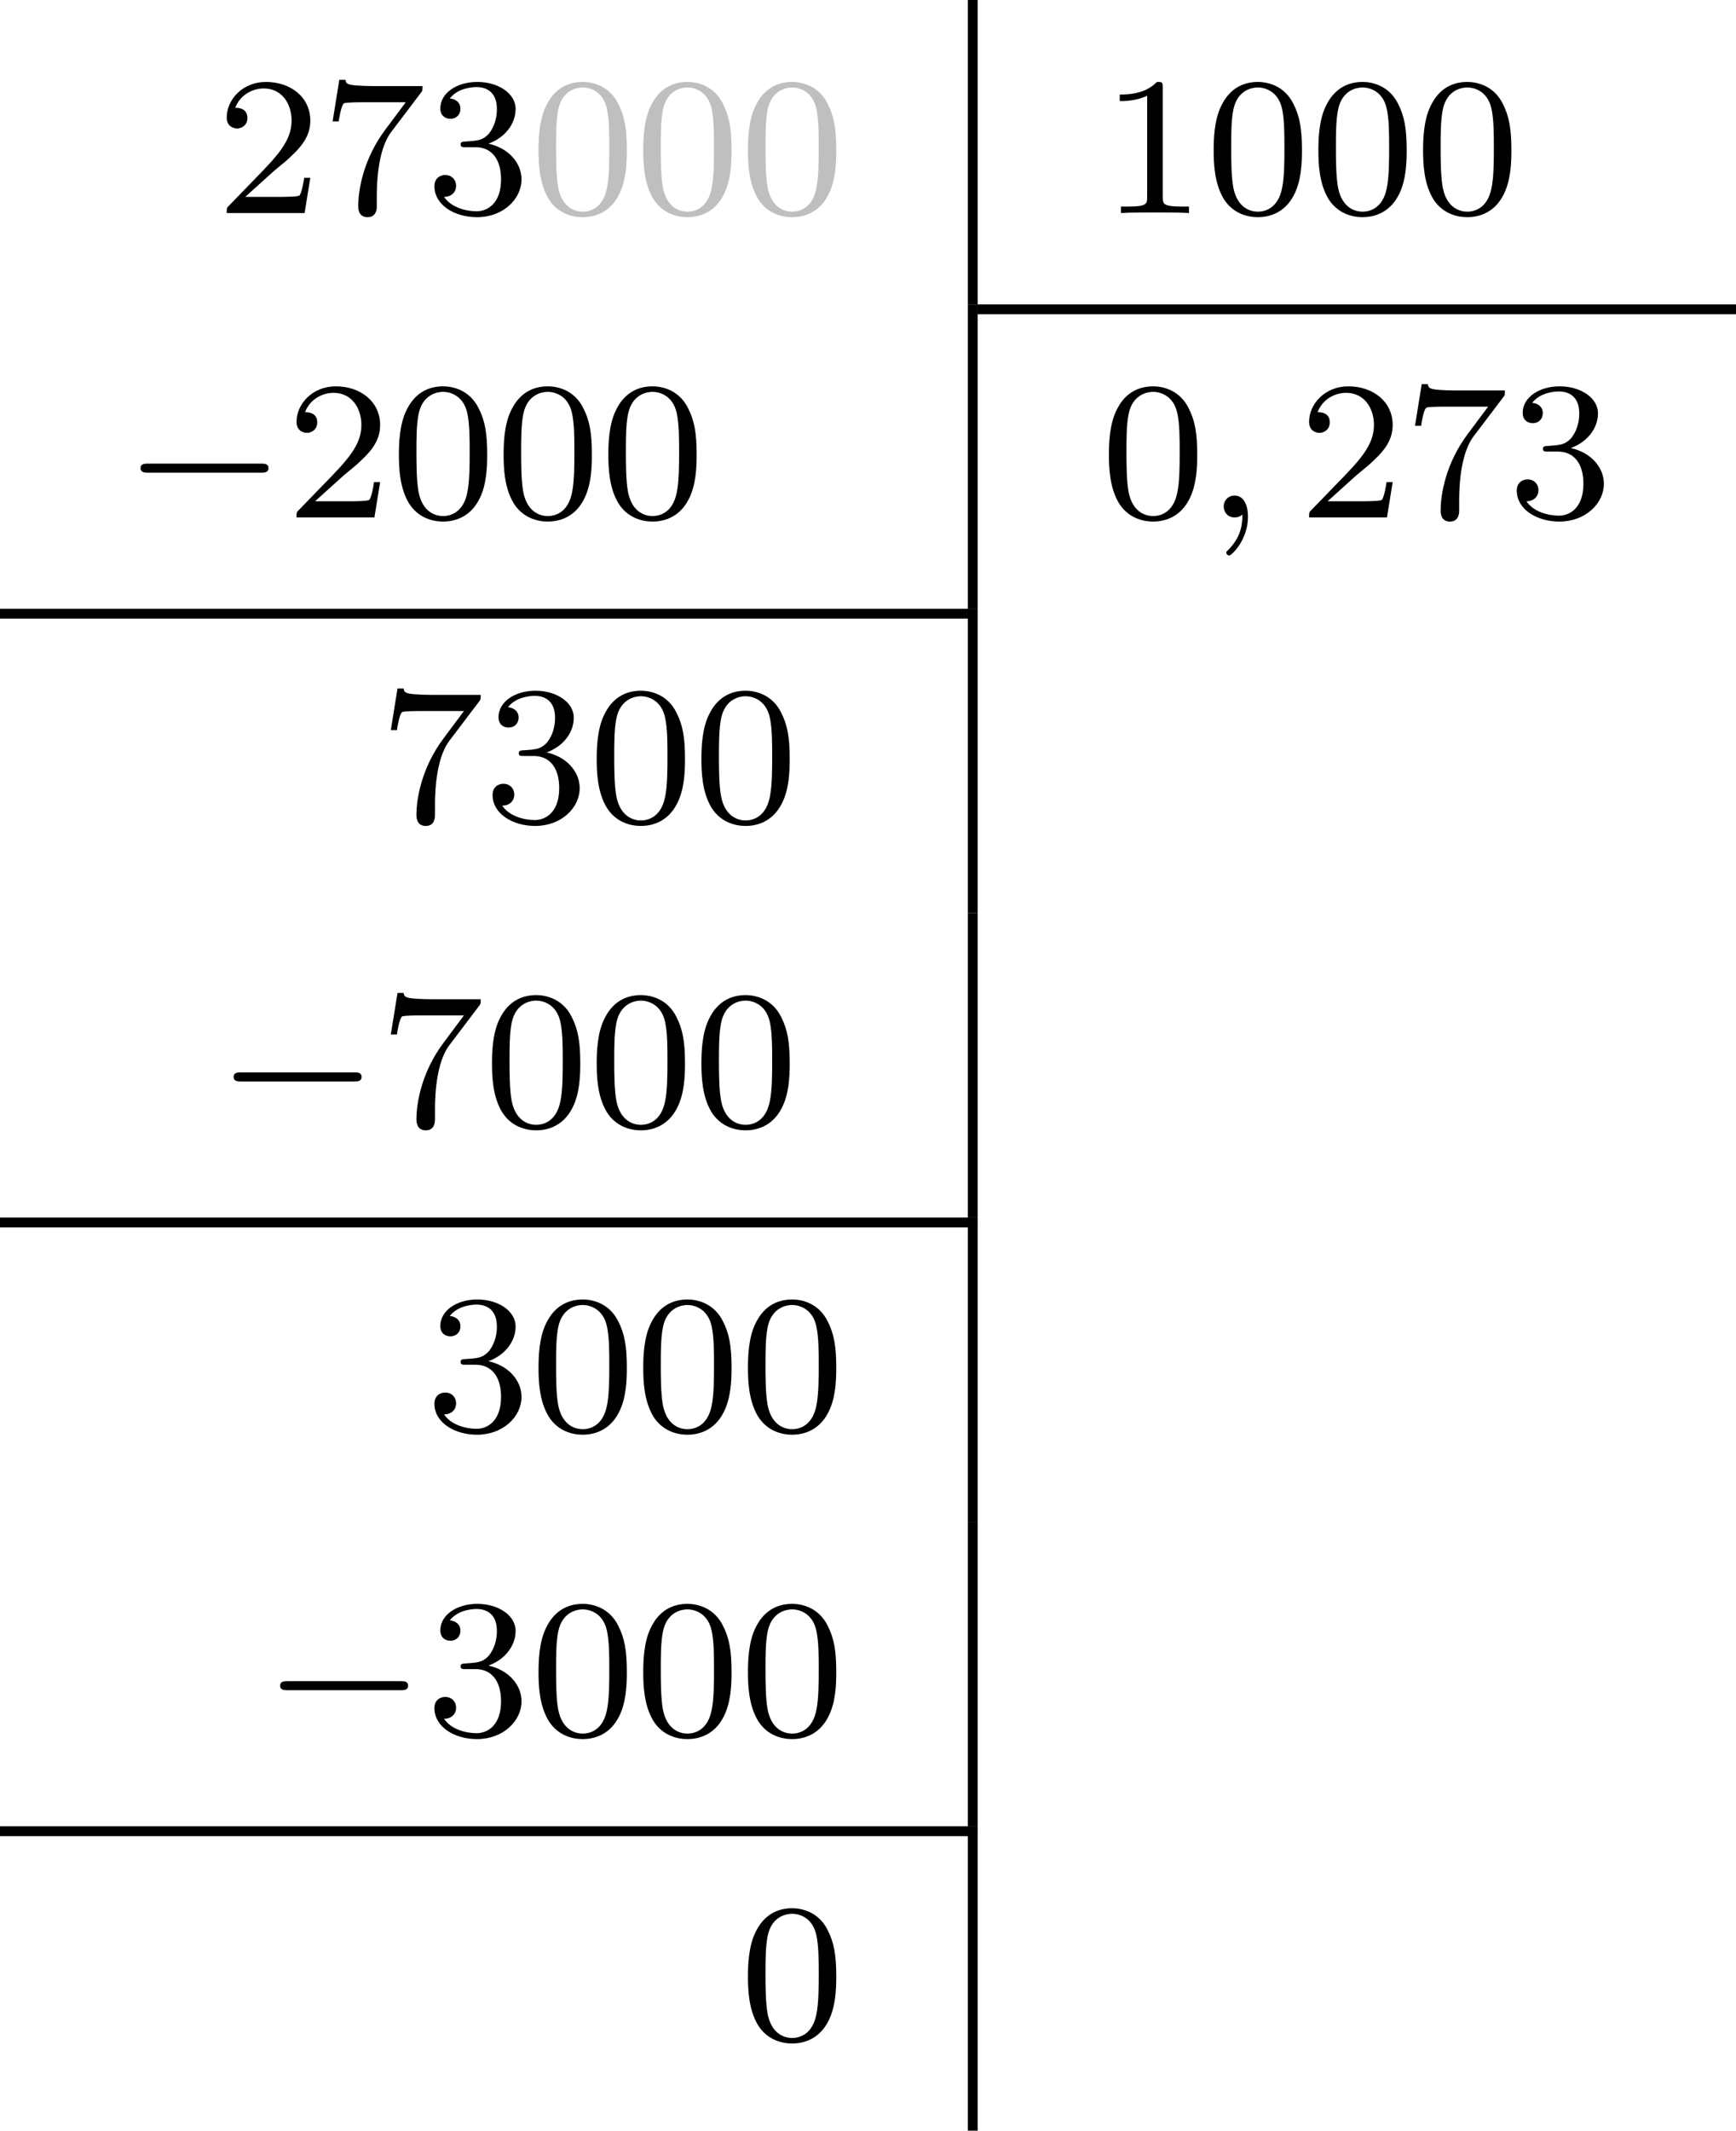 <?xml version='1.0' encoding='UTF-8'?>
<!-- This file was generated by dvisvgm 2.13.3 -->
<svg version='1.1' xmlns='http://www.w3.org/2000/svg' xmlns:xlink='http://www.w3.org/1999/xlink' width='140.386pt' height='172.254pt' viewBox='23.91 468.133 140.386 172.254'>
<defs>
<path id='g1-59' d='M1.49-.12C1.49 .399 1.379 .853 .885 1.347C.853 1.371 .837 1.387 .837 1.427C.837 1.49 .901 1.538 .956 1.538C1.052 1.538 1.714 .909 1.714-.024C1.714-.534 1.522-.885 1.172-.885C.893-.885 .733-.662 .733-.446C.733-.223 .885 0 1.18 0C1.371 0 1.49-.112 1.49-.12Z'/>
<path id='g0-0' d='M5.571-1.809C5.699-1.809 5.874-1.809 5.874-1.993S5.699-2.176 5.571-2.176H1.004C.877-2.176 .701-2.176 .701-1.993S.877-1.809 1.004-1.809H5.571Z'/>
<path id='g3-48' d='M3.897-2.542C3.897-3.395 3.81-3.913 3.547-4.423C3.196-5.125 2.55-5.3 2.112-5.3C1.108-5.3 .741-4.551 .63-4.328C.343-3.746 .327-2.957 .327-2.542C.327-2.016 .351-1.211 .733-.574C1.1 .016 1.69 .167 2.112 .167C2.495 .167 3.18 .048 3.579-.741C3.873-1.315 3.897-2.024 3.897-2.542ZM2.112-.056C1.841-.056 1.291-.183 1.124-1.02C1.036-1.474 1.036-2.224 1.036-2.638C1.036-3.188 1.036-3.746 1.124-4.184C1.291-4.997 1.913-5.077 2.112-5.077C2.383-5.077 2.933-4.941 3.092-4.216C3.188-3.778 3.188-3.18 3.188-2.638C3.188-2.168 3.188-1.451 3.092-1.004C2.925-.167 2.375-.056 2.112-.056Z'/>
<path id='g3-49' d='M2.503-5.077C2.503-5.292 2.487-5.3 2.271-5.3C1.945-4.981 1.522-4.79 .765-4.79V-4.527C.98-4.527 1.411-4.527 1.873-4.742V-.654C1.873-.359 1.849-.263 1.092-.263H.813V0C1.14-.024 1.825-.024 2.184-.024S3.236-.024 3.563 0V-.263H3.284C2.527-.263 2.503-.359 2.503-.654V-5.077Z'/>
<path id='g3-50' d='M2.248-1.626C2.375-1.745 2.71-2.008 2.837-2.12C3.332-2.574 3.802-3.013 3.802-3.738C3.802-4.686 3.005-5.3 2.008-5.3C1.052-5.3 .422-4.575 .422-3.866C.422-3.475 .733-3.419 .845-3.419C1.012-3.419 1.259-3.539 1.259-3.842C1.259-4.256 .861-4.256 .765-4.256C.996-4.838 1.53-5.037 1.921-5.037C2.662-5.037 3.045-4.407 3.045-3.738C3.045-2.909 2.463-2.303 1.522-1.339L.518-.303C.422-.215 .422-.199 .422 0H3.571L3.802-1.427H3.555C3.531-1.267 3.467-.869 3.371-.717C3.324-.654 2.718-.654 2.59-.654H1.172L2.248-1.626Z'/>
<path id='g3-51' d='M2.016-2.662C2.646-2.662 3.045-2.2 3.045-1.363C3.045-.367 2.479-.072 2.056-.072C1.618-.072 1.02-.231 .741-.654C1.028-.654 1.227-.837 1.227-1.1C1.227-1.355 1.044-1.538 .789-1.538C.574-1.538 .351-1.403 .351-1.084C.351-.327 1.164 .167 2.072 .167C3.132 .167 3.873-.566 3.873-1.363C3.873-2.024 3.347-2.63 2.534-2.805C3.164-3.029 3.634-3.571 3.634-4.208S2.917-5.3 2.088-5.3C1.235-5.3 .59-4.838 .59-4.232C.59-3.937 .789-3.81 .996-3.81C1.243-3.81 1.403-3.985 1.403-4.216C1.403-4.511 1.148-4.623 .972-4.631C1.307-5.069 1.921-5.093 2.064-5.093C2.271-5.093 2.877-5.029 2.877-4.208C2.877-3.65 2.646-3.316 2.534-3.188C2.295-2.941 2.112-2.925 1.626-2.893C1.474-2.885 1.411-2.877 1.411-2.774C1.411-2.662 1.482-2.662 1.618-2.662H2.016Z'/>
<path id='g3-55' d='M4.033-4.854C4.105-4.941 4.105-4.957 4.105-5.133H2.08C1.881-5.133 1.634-5.141 1.435-5.157C1.02-5.189 1.012-5.26 .988-5.388H.741L.47-3.706H.717C.733-3.826 .821-4.376 .933-4.439C1.02-4.479 1.618-4.479 1.737-4.479H3.427L2.606-3.379C1.698-2.168 1.506-.909 1.506-.279C1.506-.199 1.506 .167 1.881 .167S2.256-.191 2.256-.287V-.669C2.256-1.817 2.447-2.758 2.837-3.276L4.033-4.854Z'/>
</defs>
<g id='page8' transform='matrix(2 0 0 2 0 0)'>
<use x='20.7' y='242.679' xlink:href='#g3-50'/>
<use x='24.934' y='242.679' xlink:href='#g3-55'/>
<use x='29.169' y='242.679' xlink:href='#g3-51'/>
<g fill='#bfbfbf'>
<use x='33.403' y='242.679' xlink:href='#g3-48'/>
<use x='37.637' y='242.679' xlink:href='#g3-48'/>
<use x='41.871' y='242.679' xlink:href='#g3-48'/>
</g>
<rect x='51.087' y='234.067' height='12.304' width='.399'/>
<use x='56.466' y='242.679' xlink:href='#g3-49'/>
<use x='60.701' y='242.679' xlink:href='#g3-48'/>
<use x='64.935' y='242.679' xlink:href='#g3-48'/>
<use x='69.169' y='242.679' xlink:href='#g3-48'/>
<rect x='51.485' y='246.371' height='.399' width='30.663'/>
<use x='16.937' y='254.983' xlink:href='#g0-0'/>
<use x='23.523' y='254.983' xlink:href='#g3-50'/>
<use x='27.757' y='254.983' xlink:href='#g3-48'/>
<use x='31.991' y='254.983' xlink:href='#g3-48'/>
<use x='36.226' y='254.983' xlink:href='#g3-48'/>
<rect x='51.087' y='246.371' height='12.304' width='.399'/>
<use x='56.466' y='254.983' xlink:href='#g3-48'/>
<use x='60.701' y='254.983' xlink:href='#g1-59'/>
<use x='64.464' y='254.983' xlink:href='#g3-50'/>
<use x='68.699' y='254.983' xlink:href='#g3-55'/>
<use x='72.933' y='254.983' xlink:href='#g3-51'/>
<rect x='11.955' y='258.674' height='.399' width='39.53'/>
<use x='27.287' y='267.287' xlink:href='#g3-55'/>
<use x='31.521' y='267.287' xlink:href='#g3-51'/>
<use x='35.755' y='267.287' xlink:href='#g3-48'/>
<use x='39.989' y='267.287' xlink:href='#g3-48'/>
<rect x='51.087' y='258.674' height='12.304' width='.399'/>
<use x='20.7' y='279.591' xlink:href='#g0-0'/>
<use x='27.287' y='279.591' xlink:href='#g3-55'/>
<use x='31.521' y='279.591' xlink:href='#g3-48'/>
<use x='35.755' y='279.591' xlink:href='#g3-48'/>
<use x='39.989' y='279.591' xlink:href='#g3-48'/>
<rect x='51.087' y='270.978' height='12.304' width='.399'/>
<rect x='11.955' y='283.282' height='.399' width='39.53'/>
<use x='29.169' y='291.895' xlink:href='#g3-51'/>
<use x='33.403' y='291.895' xlink:href='#g3-48'/>
<use x='37.637' y='291.895' xlink:href='#g3-48'/>
<use x='41.871' y='291.895' xlink:href='#g3-48'/>
<rect x='51.087' y='283.282' height='12.304' width='.399'/>
<use x='22.582' y='304.199' xlink:href='#g0-0'/>
<use x='29.169' y='304.199' xlink:href='#g3-51'/>
<use x='33.403' y='304.199' xlink:href='#g3-48'/>
<use x='37.637' y='304.199' xlink:href='#g3-48'/>
<use x='41.871' y='304.199' xlink:href='#g3-48'/>
<rect x='51.087' y='295.586' height='12.304' width='.399'/>
<rect x='11.955' y='307.89' height='.399' width='39.53'/>
<use x='41.871' y='316.503' xlink:href='#g3-48'/>
<rect x='51.087' y='307.89' height='12.304' width='.399'/>
</g>
</svg>